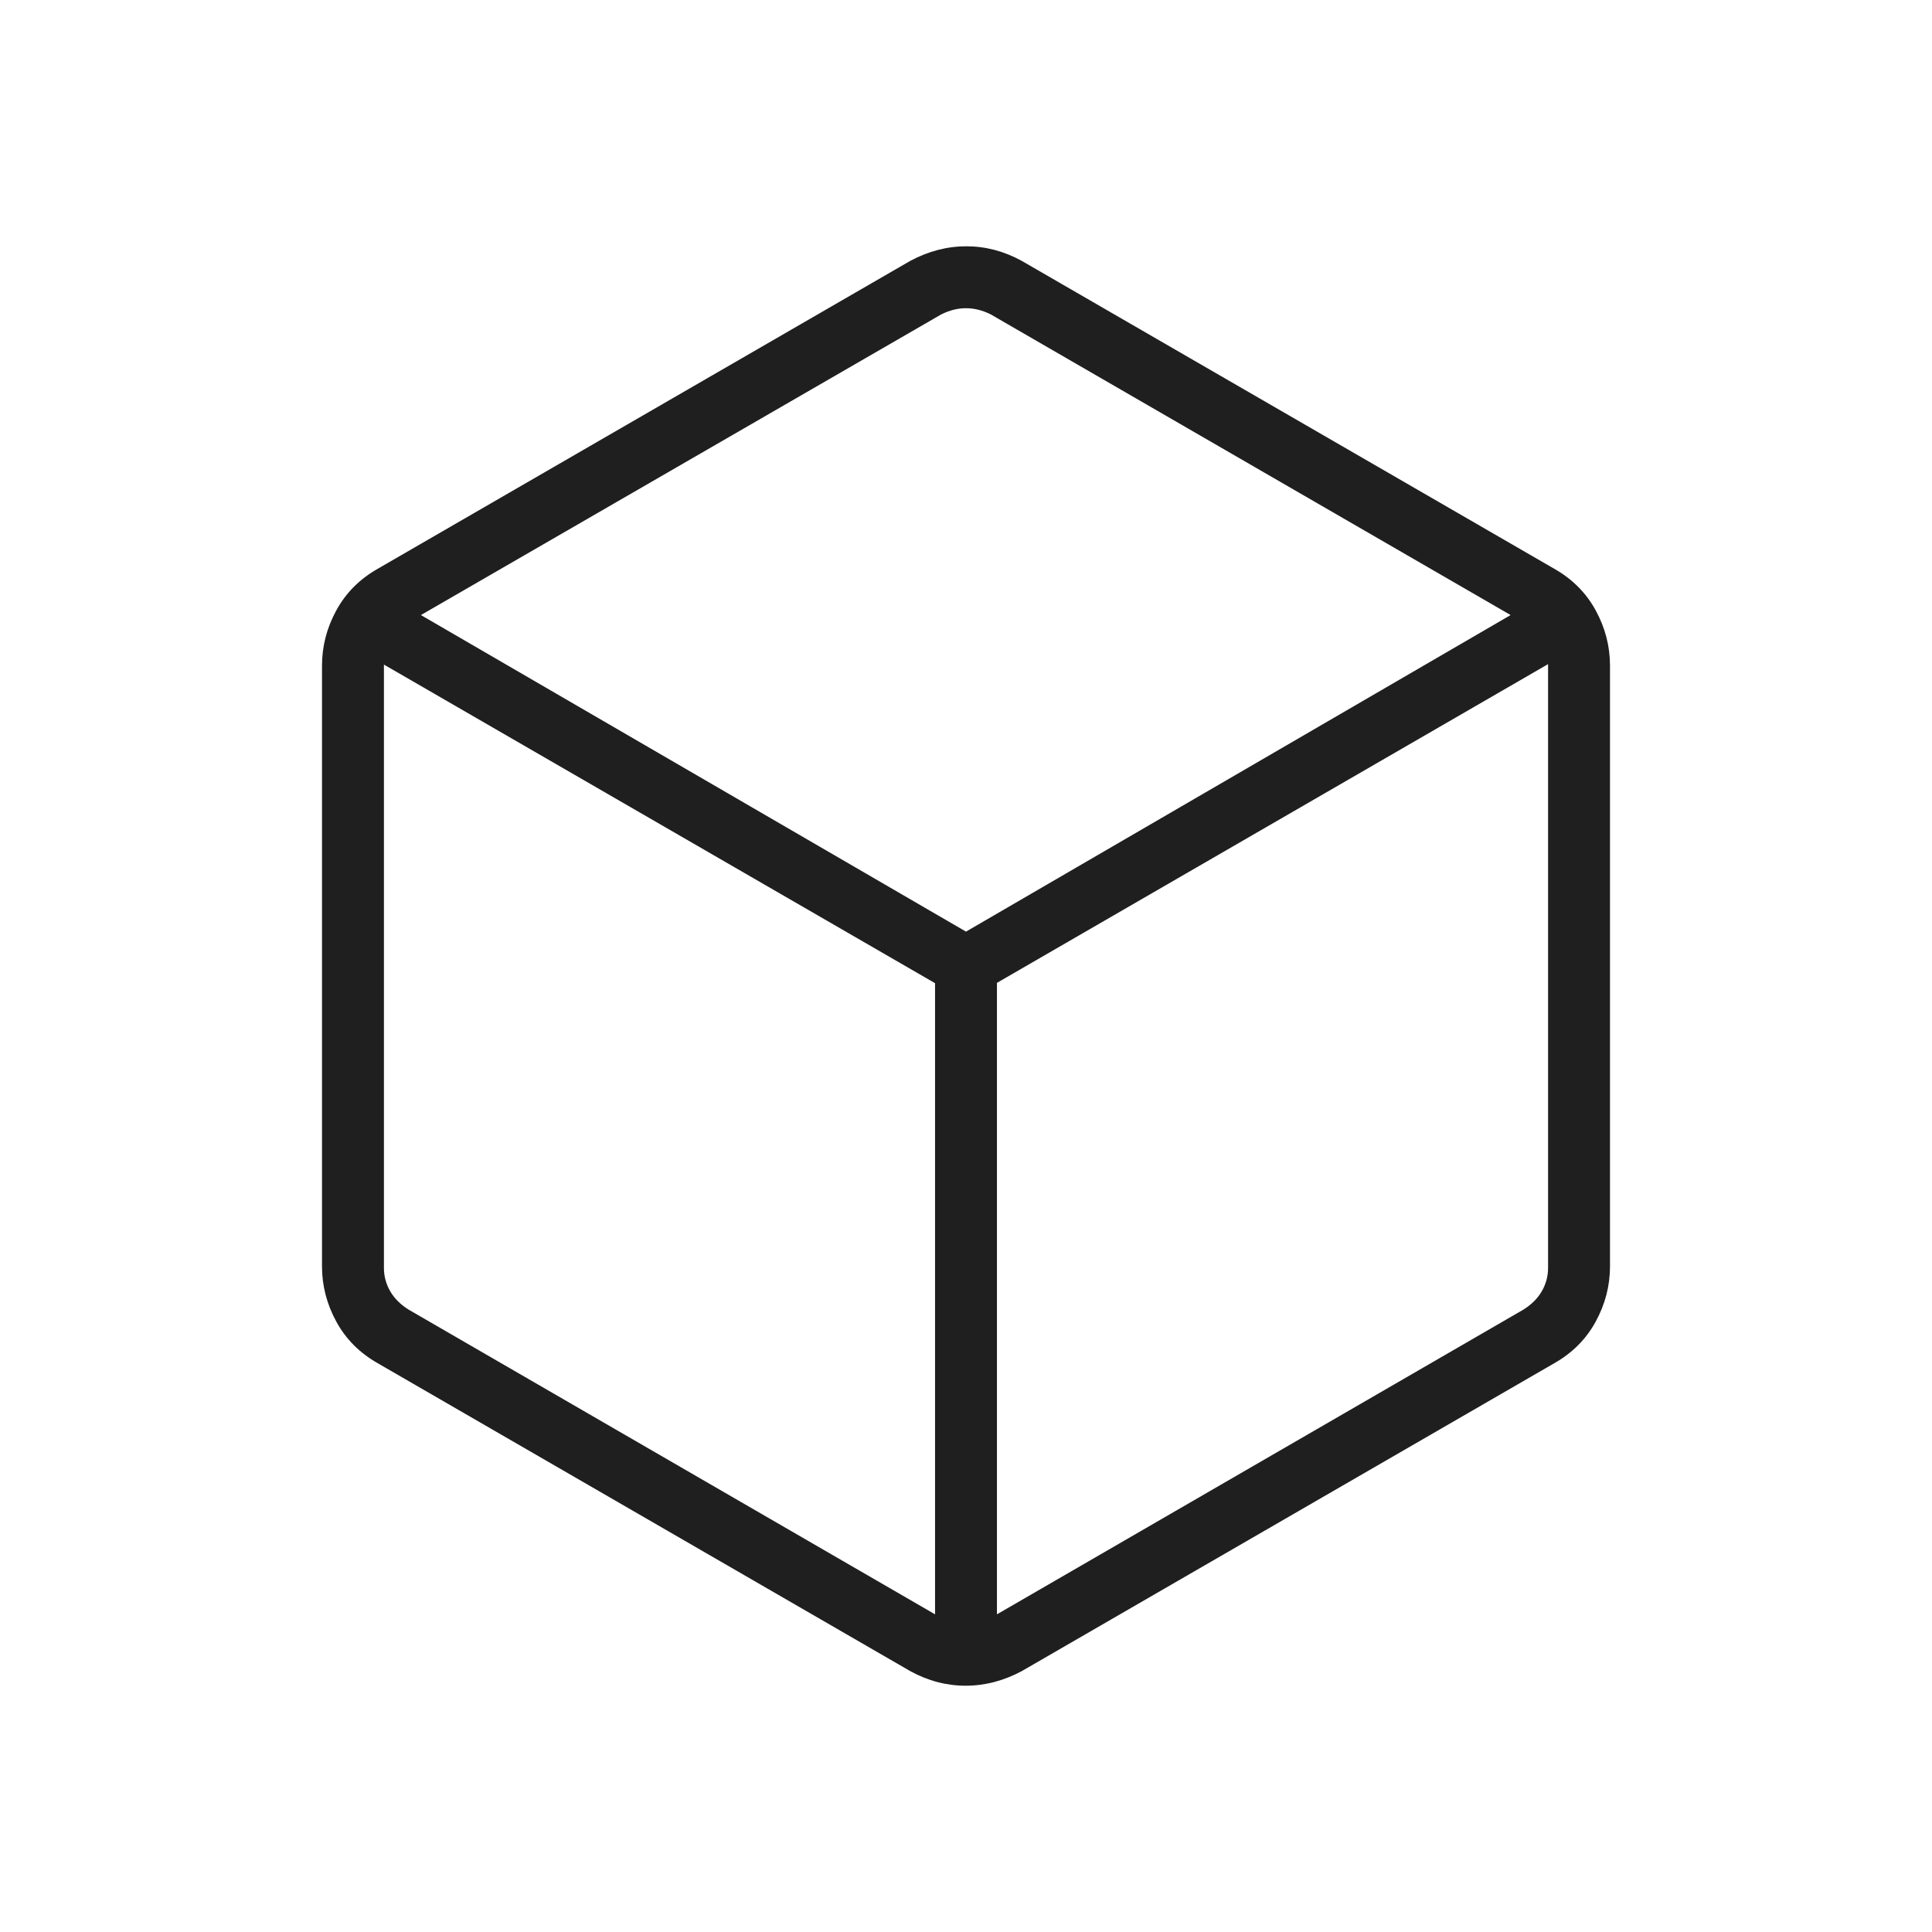 <svg xmlns="http://www.w3.org/2000/svg" height="48px" viewBox="0 -960 960 960" width="48px" fill="#1f1f1f"><path d="M464.62-157.85v-313.61L190.77-629.77V-330q0 6.15 3.08 11.54 3.07 5.38 9.23 9.23l261.54 151.38Zm30.76 0 261.54-151.38q6.16-3.85 9.23-9.23 3.08-5.39 3.08-11.54v-300L495.38-471.62v313.77ZM480-497.08l270.62-157.3-258.31-149.39q-6.16-3.08-12.31-3.08t-12.31 3.08L209.15-654.38 480-497.08ZM187.69-282.62q-13.48-7.65-20.58-20.67-7.11-13.02-7.11-27.48v-298.46q0-14.46 7.11-27.48 7.1-13.02 20.58-20.67l264.62-153q13.56-7.24 27.85-7.24 14.3 0 27.53 7.24l264.62 153q13.48 7.65 20.58 20.67 7.11 13.02 7.11 27.48v298.46q0 14.46-7.11 27.48-7.1 13.02-20.58 20.67l-264.62 153q-13.56 7.24-27.85 7.24-14.3 0-27.53-7.24l-264.62-153ZM480-480Z"/></svg>